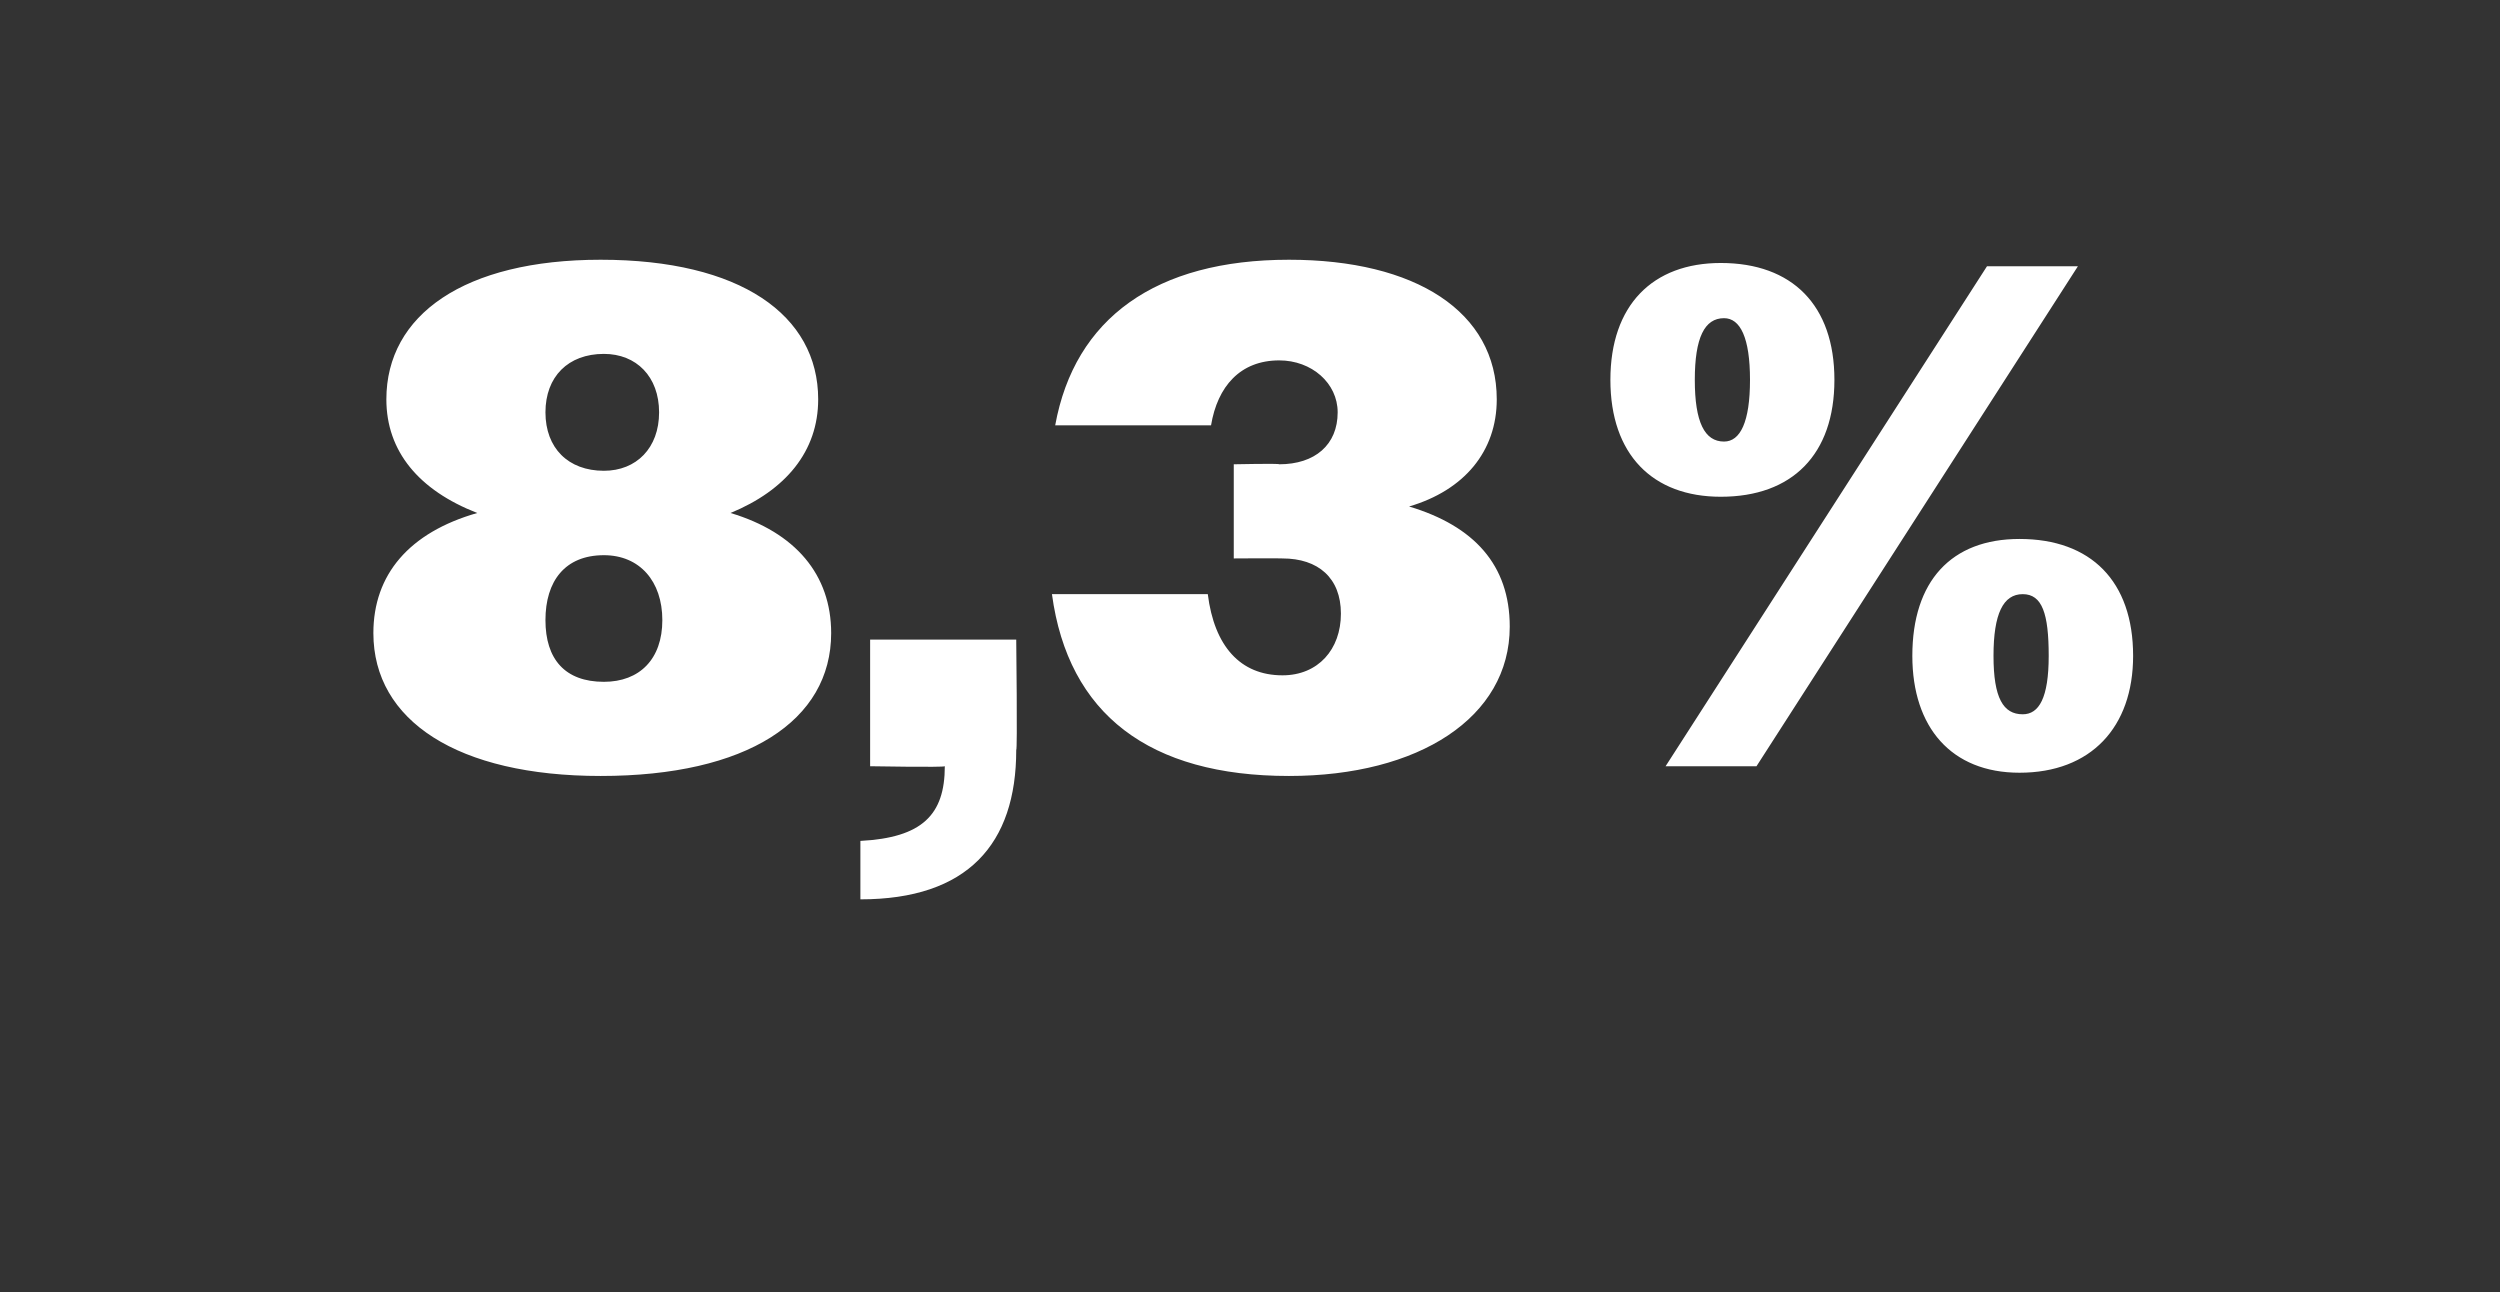 <?xml version="1.0" standalone="no"?><!DOCTYPE svg PUBLIC "-//W3C//DTD SVG 1.1//EN" "http://www.w3.org/Graphics/SVG/1.1/DTD/svg11.dtd"><svg xmlns="http://www.w3.org/2000/svg" version="1.1" width="77px" height="39.8px" viewBox="0 -1 77 39.8" style="top:-1px"><rect x="0" y="-1" width="77" height="39.8" fill="#333333" stroke="none"/>  <desc>8,3%</desc>  <defs/>  <g id="Polygon81275">    <path d="M 11.5 18.5 C 11.5 16.7 12.6 15.4 14.7 14.8 C 12.9 14.1 11.9 12.9 11.9 11.3 C 11.9 8.7 14.3 7 18.5 7 C 22.8 7 25.2 8.7 25.2 11.3 C 25.2 12.9 24.2 14.1 22.5 14.8 C 24.5 15.4 25.6 16.7 25.6 18.5 C 25.6 21.2 23 22.9 18.5 22.9 C 14.1 22.9 11.5 21.2 11.5 18.5 Z M 20.3 11.7 C 20.3 10.6 19.6 9.9 18.6 9.9 C 17.5 9.9 16.8 10.6 16.8 11.7 C 16.8 12.8 17.5 13.5 18.6 13.5 C 19.6 13.5 20.3 12.8 20.3 11.7 Z M 20.4 18.1 C 20.4 16.9 19.7 16.1 18.6 16.1 C 17.4 16.1 16.8 16.9 16.8 18.1 C 16.8 19.3 17.4 20 18.6 20 C 19.7 20 20.4 19.3 20.4 18.1 Z M 26.5 24.9 C 28.4 24.8 29.1 24.1 29.1 22.6 C 29.07 22.64 26.8 22.6 26.8 22.6 L 26.8 18.7 L 31.3 18.7 C 31.3 18.7 31.34 22.13 31.3 22.1 C 31.3 25 29.8 26.7 26.5 26.7 C 26.5 26.7 26.5 24.9 26.5 24.9 Z M 32.4 17.3 C 32.4 17.3 37.2 17.3 37.2 17.3 C 37.4 18.9 38.2 19.8 39.5 19.8 C 40.6 19.8 41.3 19 41.3 17.9 C 41.3 16.8 40.6 16.2 39.5 16.2 C 39.46 16.19 38 16.2 38 16.2 L 38 13.3 C 38 13.3 39.41 13.27 39.4 13.3 C 40.5 13.3 41.2 12.7 41.2 11.7 C 41.2 10.8 40.4 10.1 39.4 10.1 C 38.2 10.1 37.5 10.9 37.3 12.1 C 37.3 12.1 32.5 12.1 32.5 12.1 C 33.1 8.8 35.6 7 39.7 7 C 43.6 7 46.1 8.6 46.1 11.3 C 46.1 12.9 45.1 14.1 43.4 14.6 C 45.4 15.2 46.5 16.4 46.5 18.3 C 46.5 21.1 43.7 22.9 39.7 22.9 C 35.4 22.9 32.9 21 32.4 17.3 Z M 61.2 7.2 L 64 7.2 L 54.1 22.6 L 51.3 22.6 L 61.2 7.2 Z M 49.6 10.7 C 49.6 8.4 50.9 7.1 53 7.1 C 55.2 7.1 56.5 8.4 56.5 10.7 C 56.5 13 55.2 14.3 53 14.3 C 50.9 14.3 49.6 13 49.6 10.7 Z M 53.9 10.7 C 53.9 9.4 53.6 8.8 53.1 8.8 C 52.5 8.8 52.2 9.4 52.2 10.7 C 52.2 12 52.5 12.6 53.1 12.6 C 53.6 12.6 53.9 12 53.9 10.7 Z M 58.9 19.2 C 58.9 16.9 60.1 15.6 62.2 15.6 C 64.4 15.6 65.7 16.9 65.7 19.2 C 65.7 21.4 64.4 22.8 62.2 22.8 C 60.1 22.8 58.9 21.4 58.9 19.2 Z M 63.1 19.2 C 63.1 17.9 62.9 17.3 62.3 17.3 C 61.7 17.3 61.4 17.9 61.4 19.2 C 61.4 20.5 61.7 21 62.3 21 C 62.8 21 63.1 20.5 63.1 19.2 Z " stroke="none" fill="#fff"/>  </g></svg>